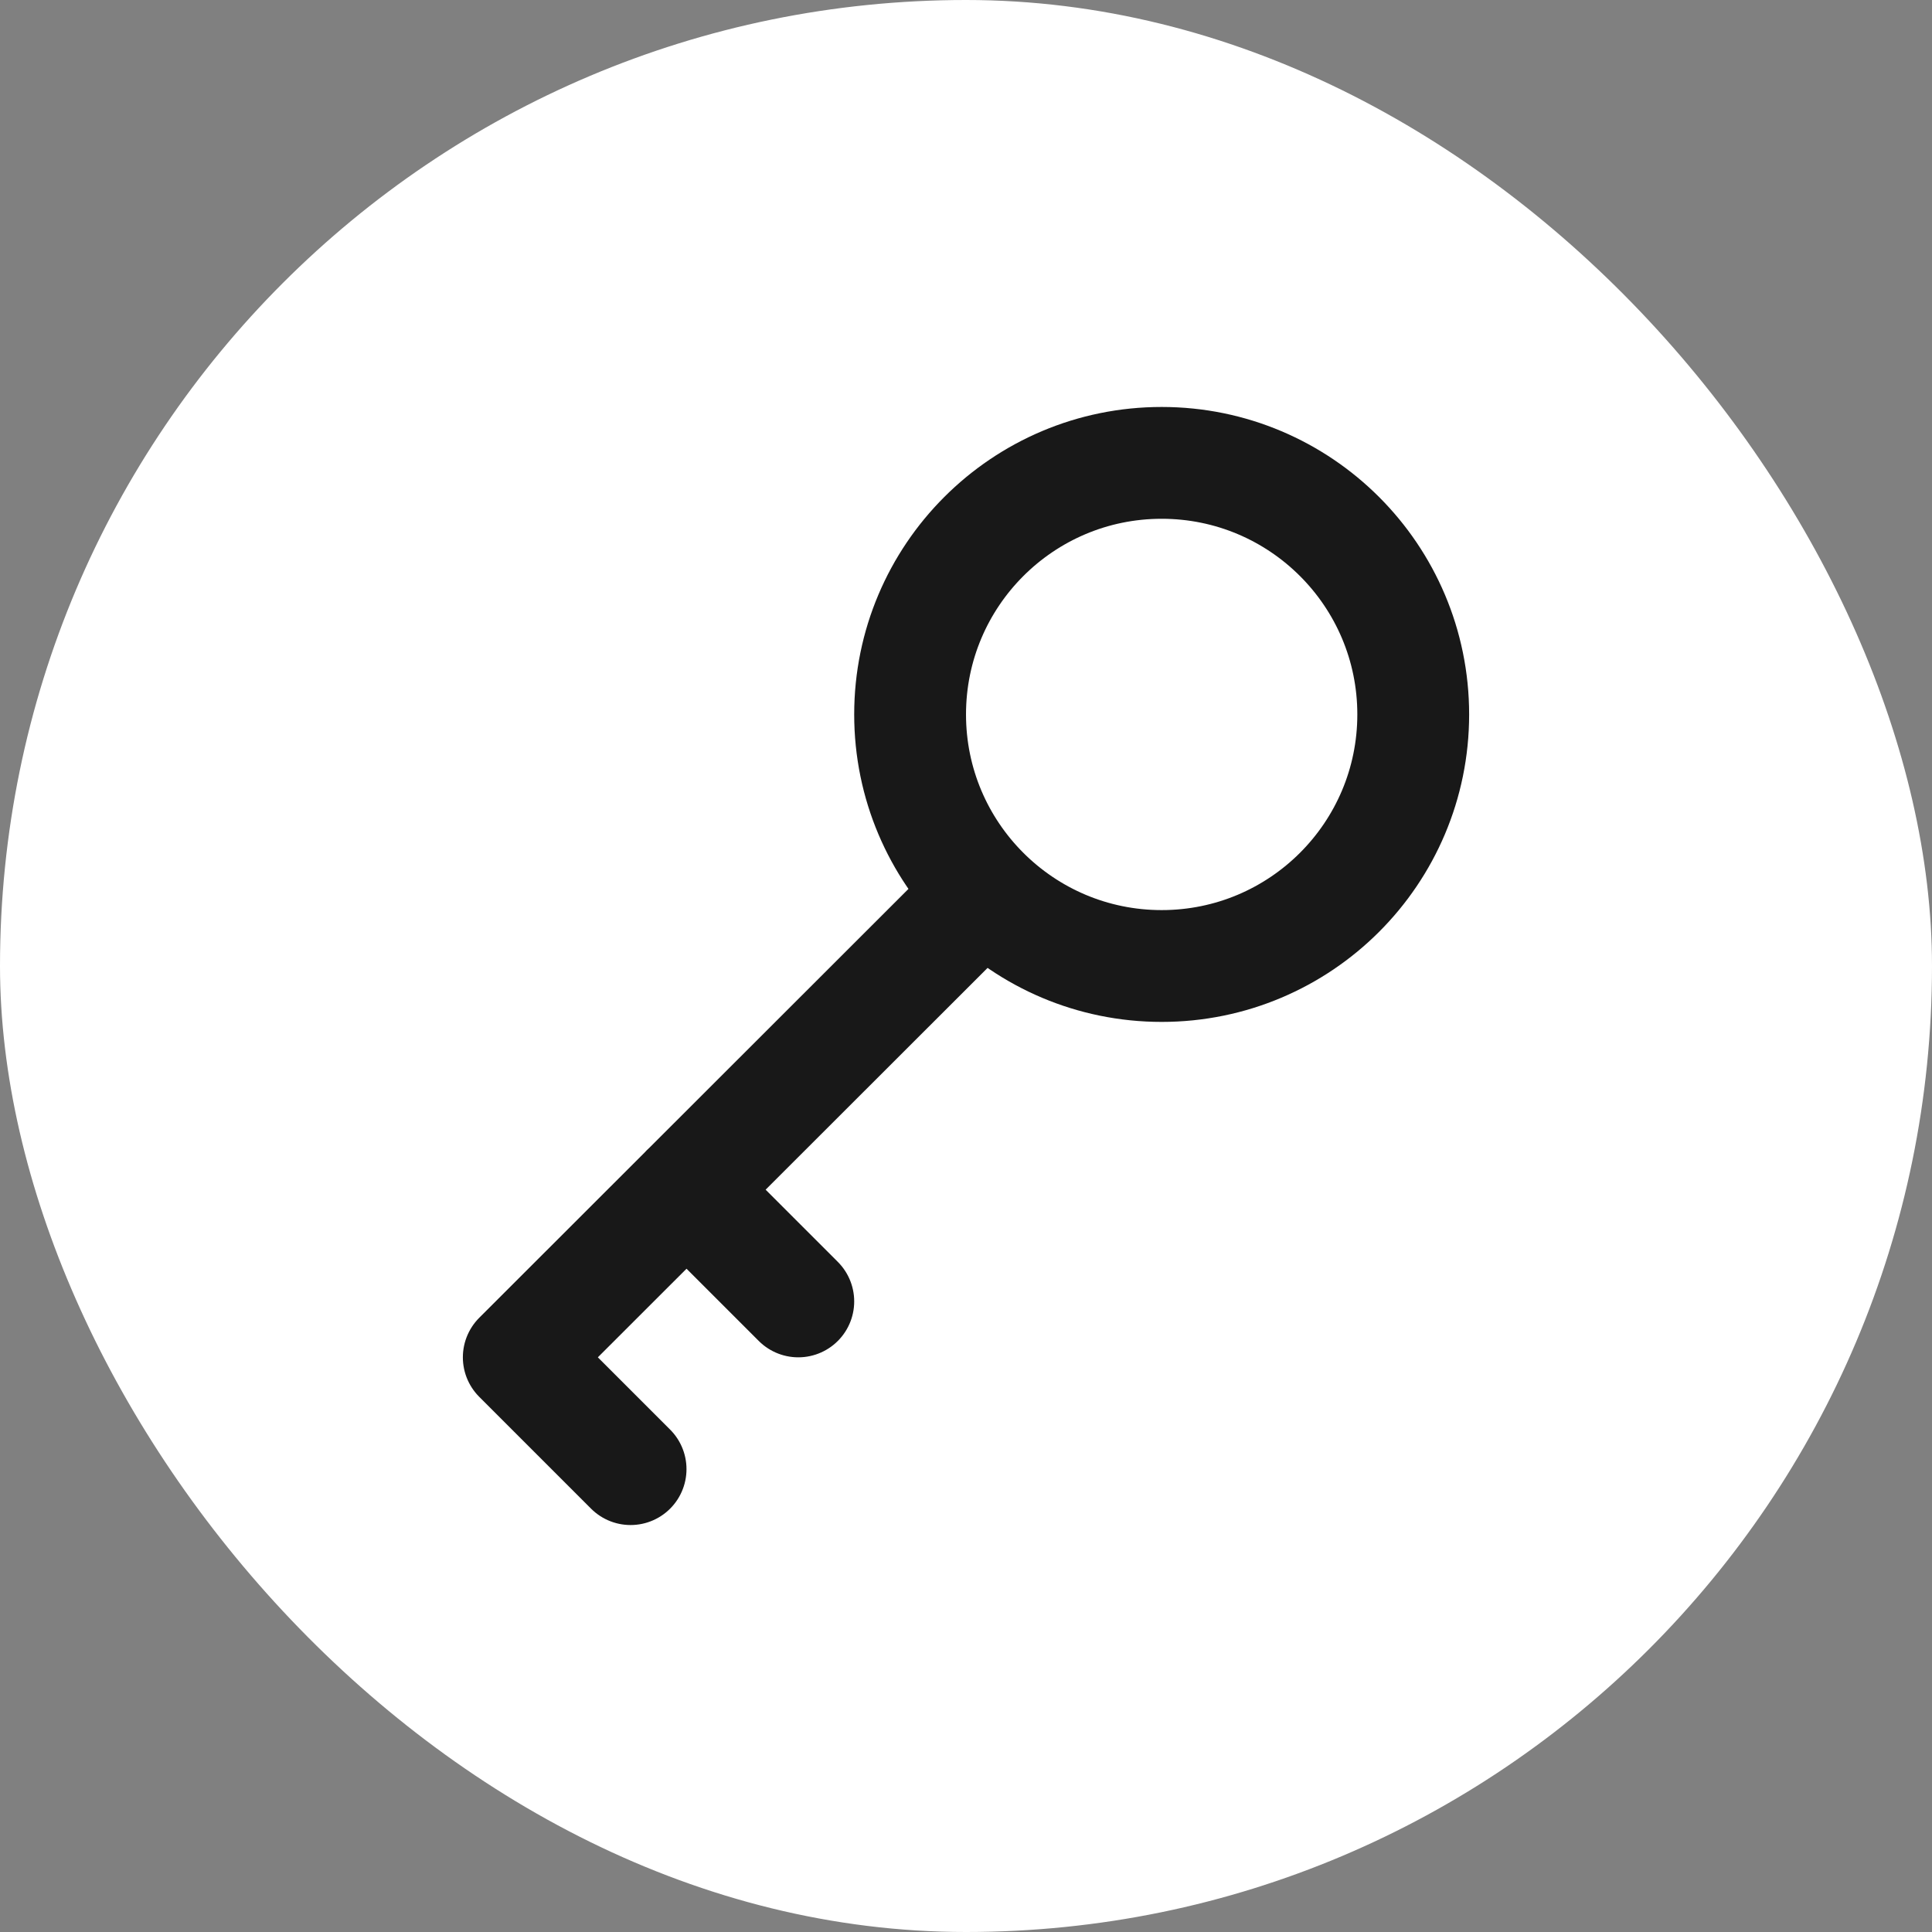 <?xml version="1.0" encoding="UTF-8"?> <svg xmlns="http://www.w3.org/2000/svg" width="72" height="72" viewBox="0 0 72 72" fill="none"><rect x="0" y="0" width="72" height="72" fill="#808080" stroke="none"/><rect width="72" height="72" rx="36" fill="white"></rect><path d="M36.669 33.261L19.333 50.583L23.5 54.75M25.583 44.333L29.75 48.5M52.667 26.625C52.667 31.803 48.469 36 43.292 36C38.114 36 33.917 31.803 33.917 26.625C33.917 21.447 38.114 17.25 43.292 17.25C48.469 17.25 52.667 21.447 52.667 26.625Z" stroke="#181818" stroke-width="4.167" stroke-linecap="round" stroke-linejoin="round"></path></svg> 